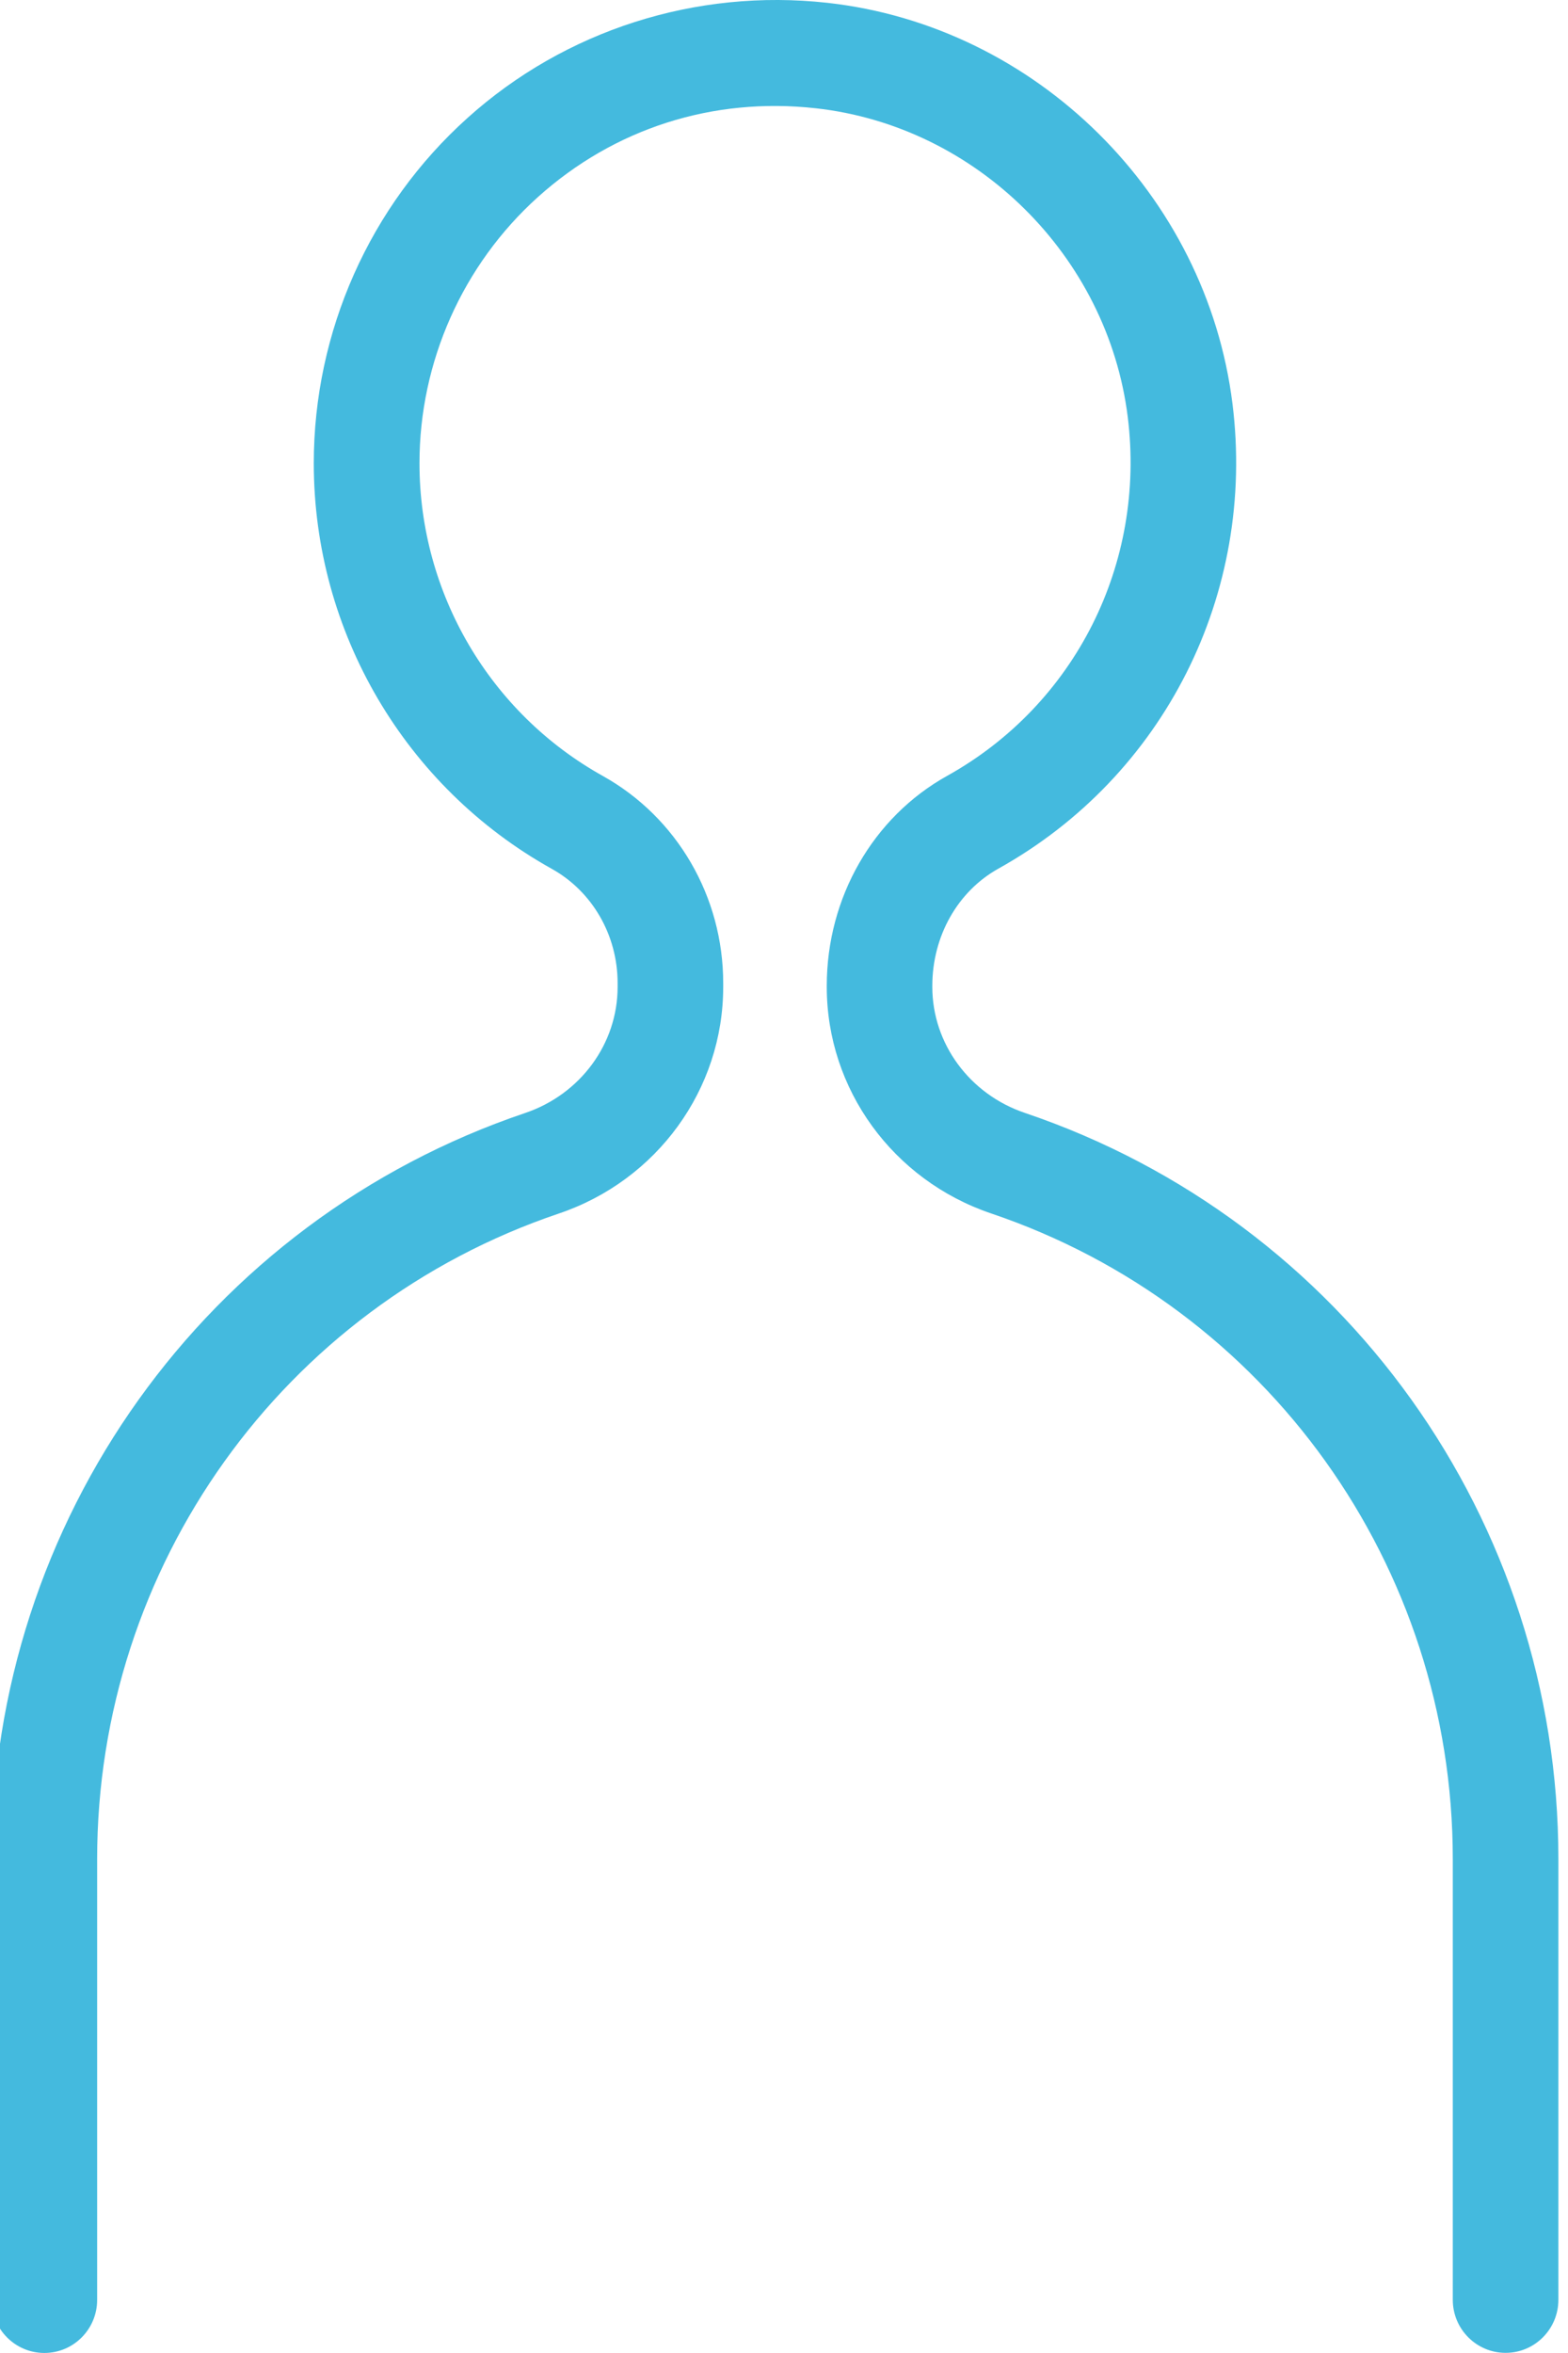 <svg width="44" height="66" viewBox="0 0 44 66" fill="none" xmlns="http://www.w3.org/2000/svg">
<path d="M28.761 31.217C27.208 30.693 26.162 29.271 26.162 27.682V27.652C26.162 26.26 26.873 25.001 28.017 24.364C32.668 21.773 35.248 16.655 34.585 11.326C33.856 5.459 29.075 0.728 23.215 0.079C19.532 -0.328 15.853 0.847 13.116 3.311C10.375 5.774 8.805 9.303 8.805 12.995C8.805 17.72 11.365 22.076 15.483 24.37C16.623 25.004 17.331 26.233 17.331 27.575V27.685C17.331 29.274 16.288 30.696 14.733 31.22C5.78 34.246 -0.236 42.654 -0.236 52.146V64.511C-0.236 65.333 0.427 65.999 1.245 65.999C2.063 65.999 2.726 65.333 2.726 64.511V52.146C2.726 43.934 7.931 36.656 15.678 34.04C18.439 33.109 20.294 30.553 20.294 27.685V27.575C20.294 25.15 18.999 22.927 16.919 21.767C13.744 20 11.771 16.637 11.771 12.995C11.771 10.151 12.982 7.429 15.095 5.527C17.236 3.602 20.003 2.716 22.892 3.037C27.404 3.537 31.083 7.179 31.646 11.695C32.158 15.81 30.171 19.762 26.58 21.761C24.494 22.921 23.2 25.18 23.2 27.652V27.682C23.2 30.55 25.054 33.103 27.815 34.037C35.562 36.656 40.767 43.931 40.767 52.143V64.508C40.767 65.33 41.431 65.996 42.249 65.996C43.066 65.996 43.73 65.33 43.73 64.508V52.143C43.73 42.651 37.713 34.243 28.761 31.217Z" fill="#44BADE"/>
</svg>
